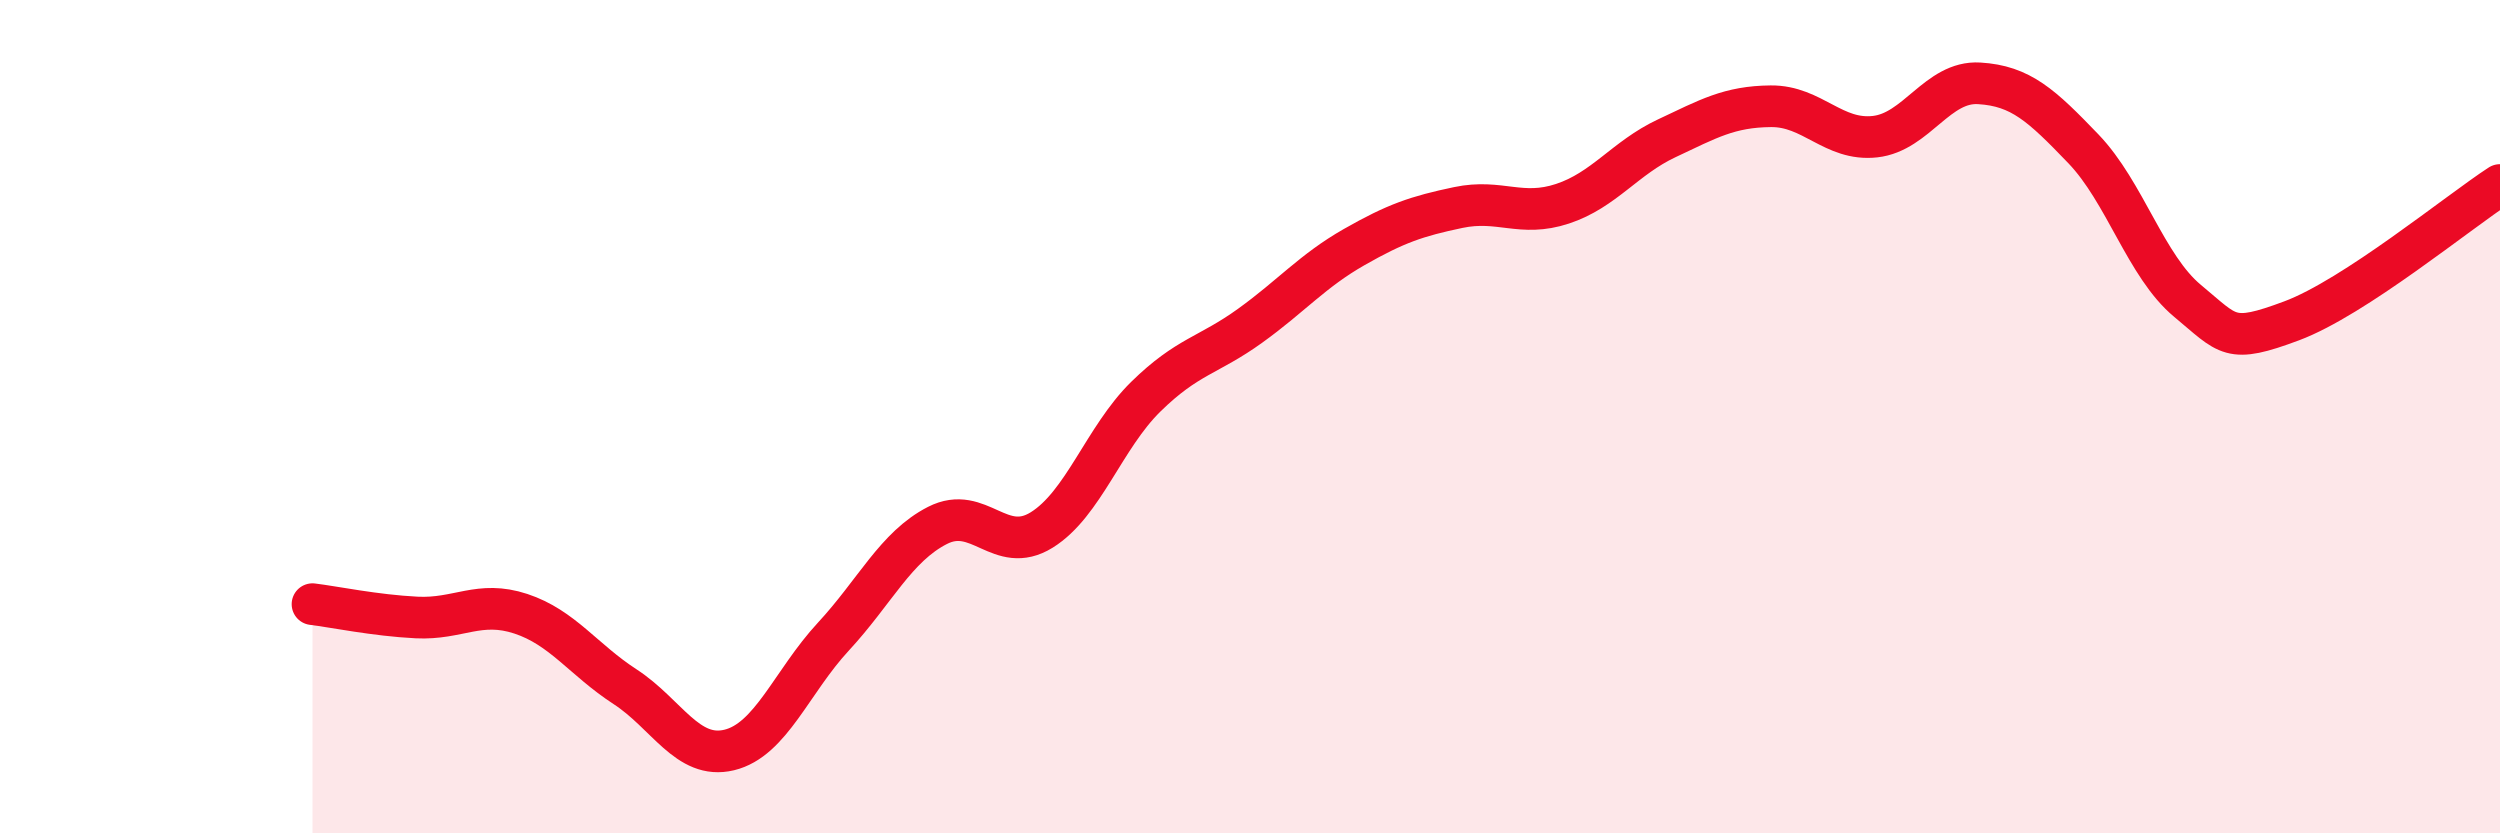 
    <svg width="60" height="20" viewBox="0 0 60 20" xmlns="http://www.w3.org/2000/svg">
      <path
        d="M 7.5,14.5 C 8,14.56 9,14.77 10,14.82 C 11,14.87 11.5,14.4 12.5,14.73 C 13.5,15.06 14,15.83 15,16.48 C 16,17.13 16.5,18.24 17.5,18 C 18.5,17.76 19,16.36 20,15.28 C 21,14.2 21.5,13.12 22.5,12.61 C 23.5,12.1 24,13.34 25,12.72 C 26,12.1 26.5,10.5 27.5,9.52 C 28.5,8.54 29,8.54 30,7.82 C 31,7.1 31.5,6.5 32.5,5.93 C 33.5,5.36 34,5.19 35,4.98 C 36,4.77 36.5,5.22 37.5,4.89 C 38.5,4.56 39,3.79 40,3.32 C 41,2.85 41.5,2.56 42.5,2.55 C 43.5,2.54 44,3.39 45,3.28 C 46,3.17 46.5,1.94 47.5,2 C 48.5,2.06 49,2.53 50,3.57 C 51,4.61 51.5,6.39 52.5,7.22 C 53.5,8.05 53.5,8.26 55,7.7 C 56.5,7.14 59,5.09 60,4.44L60 20L7.5 20Z"
        fill="#EB0A25"
        opacity="0.1"
        stroke-linecap="round"
        stroke-linejoin="round"
      />
      <path
        d="M 7.5,14.5 C 8,14.56 9,14.77 10,14.82 C 11,14.87 11.5,14.4 12.5,14.73 C 13.5,15.06 14,15.83 15,16.48 C 16,17.13 16.5,18.24 17.5,18 C 18.5,17.76 19,16.36 20,15.28 C 21,14.2 21.5,13.12 22.5,12.61 C 23.5,12.1 24,13.34 25,12.72 C 26,12.1 26.5,10.5 27.5,9.52 C 28.5,8.54 29,8.54 30,7.82 C 31,7.1 31.5,6.5 32.5,5.93 C 33.5,5.36 34,5.19 35,4.98 C 36,4.77 36.5,5.22 37.5,4.89 C 38.5,4.56 39,3.79 40,3.32 C 41,2.85 41.5,2.56 42.5,2.55 C 43.5,2.54 44,3.39 45,3.28 C 46,3.17 46.5,1.94 47.5,2 C 48.5,2.06 49,2.53 50,3.57 C 51,4.61 51.5,6.39 52.5,7.22 C 53.5,8.05 53.5,8.26 55,7.7 C 56.5,7.14 59,5.09 60,4.44"
        stroke="#EB0A25"
        stroke-width="1"
        fill="none"
        stroke-linecap="round"
        stroke-linejoin="round"
      />
    </svg>
  